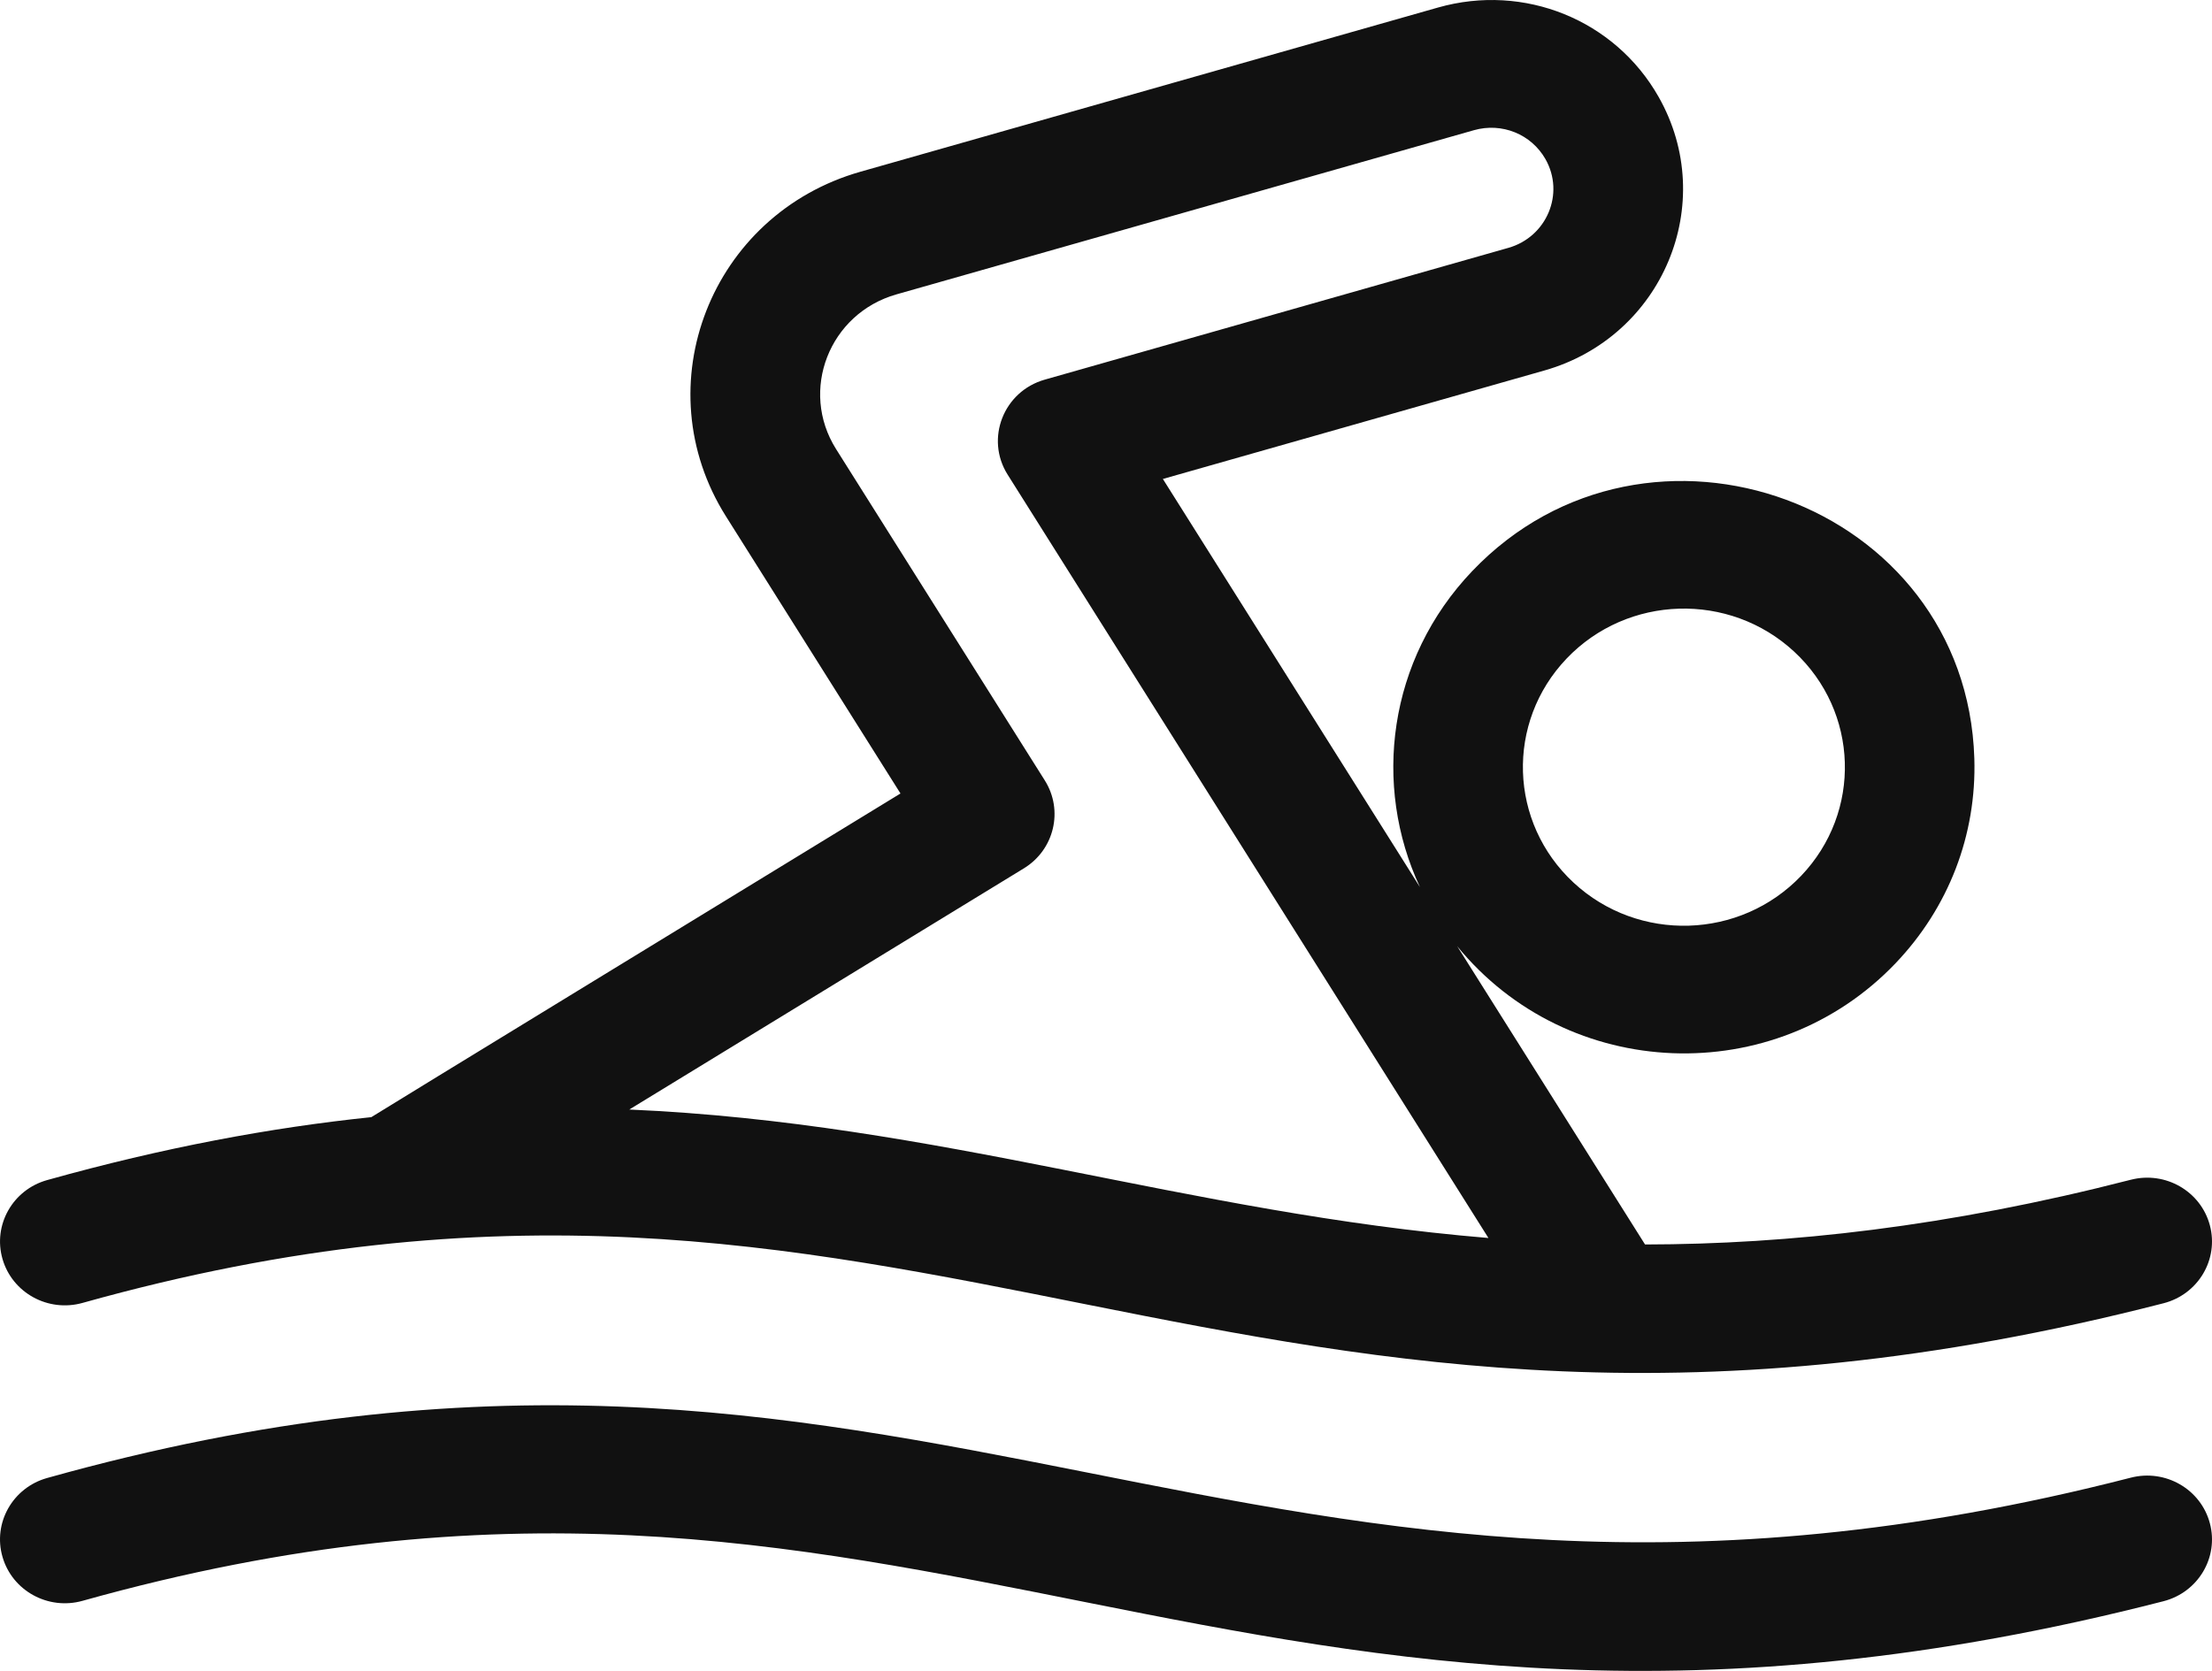 <svg width="45" height="34" viewBox="0 0 45 34" fill="none" xmlns="http://www.w3.org/2000/svg">
<path d="M1.679 26.512C18.781 21.722 25.031 31.402 44.014 26.519C44.719 26.338 45.141 25.628 44.957 24.934C44.773 24.24 44.053 23.825 43.348 24.006C39.621 24.964 36.391 25.319 33.466 25.323L29.644 19.253C31.903 22.019 36.102 22.178 38.562 19.601C39.644 18.467 40.213 16.987 40.165 15.432C40.002 10.219 33.52 7.88 29.951 11.62C28.231 13.422 27.919 15.984 28.887 18.051L23.657 9.746L31.418 7.539C33.828 6.854 34.968 4.135 33.743 1.973C32.854 0.403 31.008 -0.345 29.255 0.153L17.506 3.494C14.46 4.36 13.095 7.85 14.768 10.506L18.319 16.146C15.759 17.712 7.64 22.673 7.554 22.732C5.515 22.944 3.333 23.348 0.958 24.013C0.258 24.209 -0.148 24.928 0.051 25.618C0.25 26.308 0.979 26.708 1.679 26.512ZM31.871 13.4C33.112 12.1 35.184 12.041 36.5 13.26C37.818 14.482 37.882 16.522 36.642 17.821C35.402 19.119 33.332 19.183 32.013 17.961C30.695 16.739 30.631 14.699 31.871 13.4ZM21.255 15.88L17.008 9.137C16.259 7.946 16.869 6.379 18.237 5.99L29.986 2.649C30.555 2.488 31.152 2.73 31.441 3.239C31.838 3.941 31.466 4.821 30.687 5.043L21.254 7.725C20.414 7.964 20.039 8.928 20.499 9.658L30.28 25.191C24.129 24.682 19.131 22.854 12.802 22.577L20.83 17.669C21.448 17.291 21.639 16.49 21.255 15.88Z" fill="#111111"/>
<path d="M43.348 30.068C25.186 34.739 18.813 25.074 0.958 30.075C0.258 30.271 -0.149 30.99 0.051 31.68C0.25 32.37 0.979 32.77 1.679 32.574C18.781 27.784 25.031 37.464 44.014 32.582C44.719 32.4 45.141 31.691 44.957 30.997C44.773 30.302 44.053 29.887 43.348 30.068Z" fill="#111111"/>
</svg>
